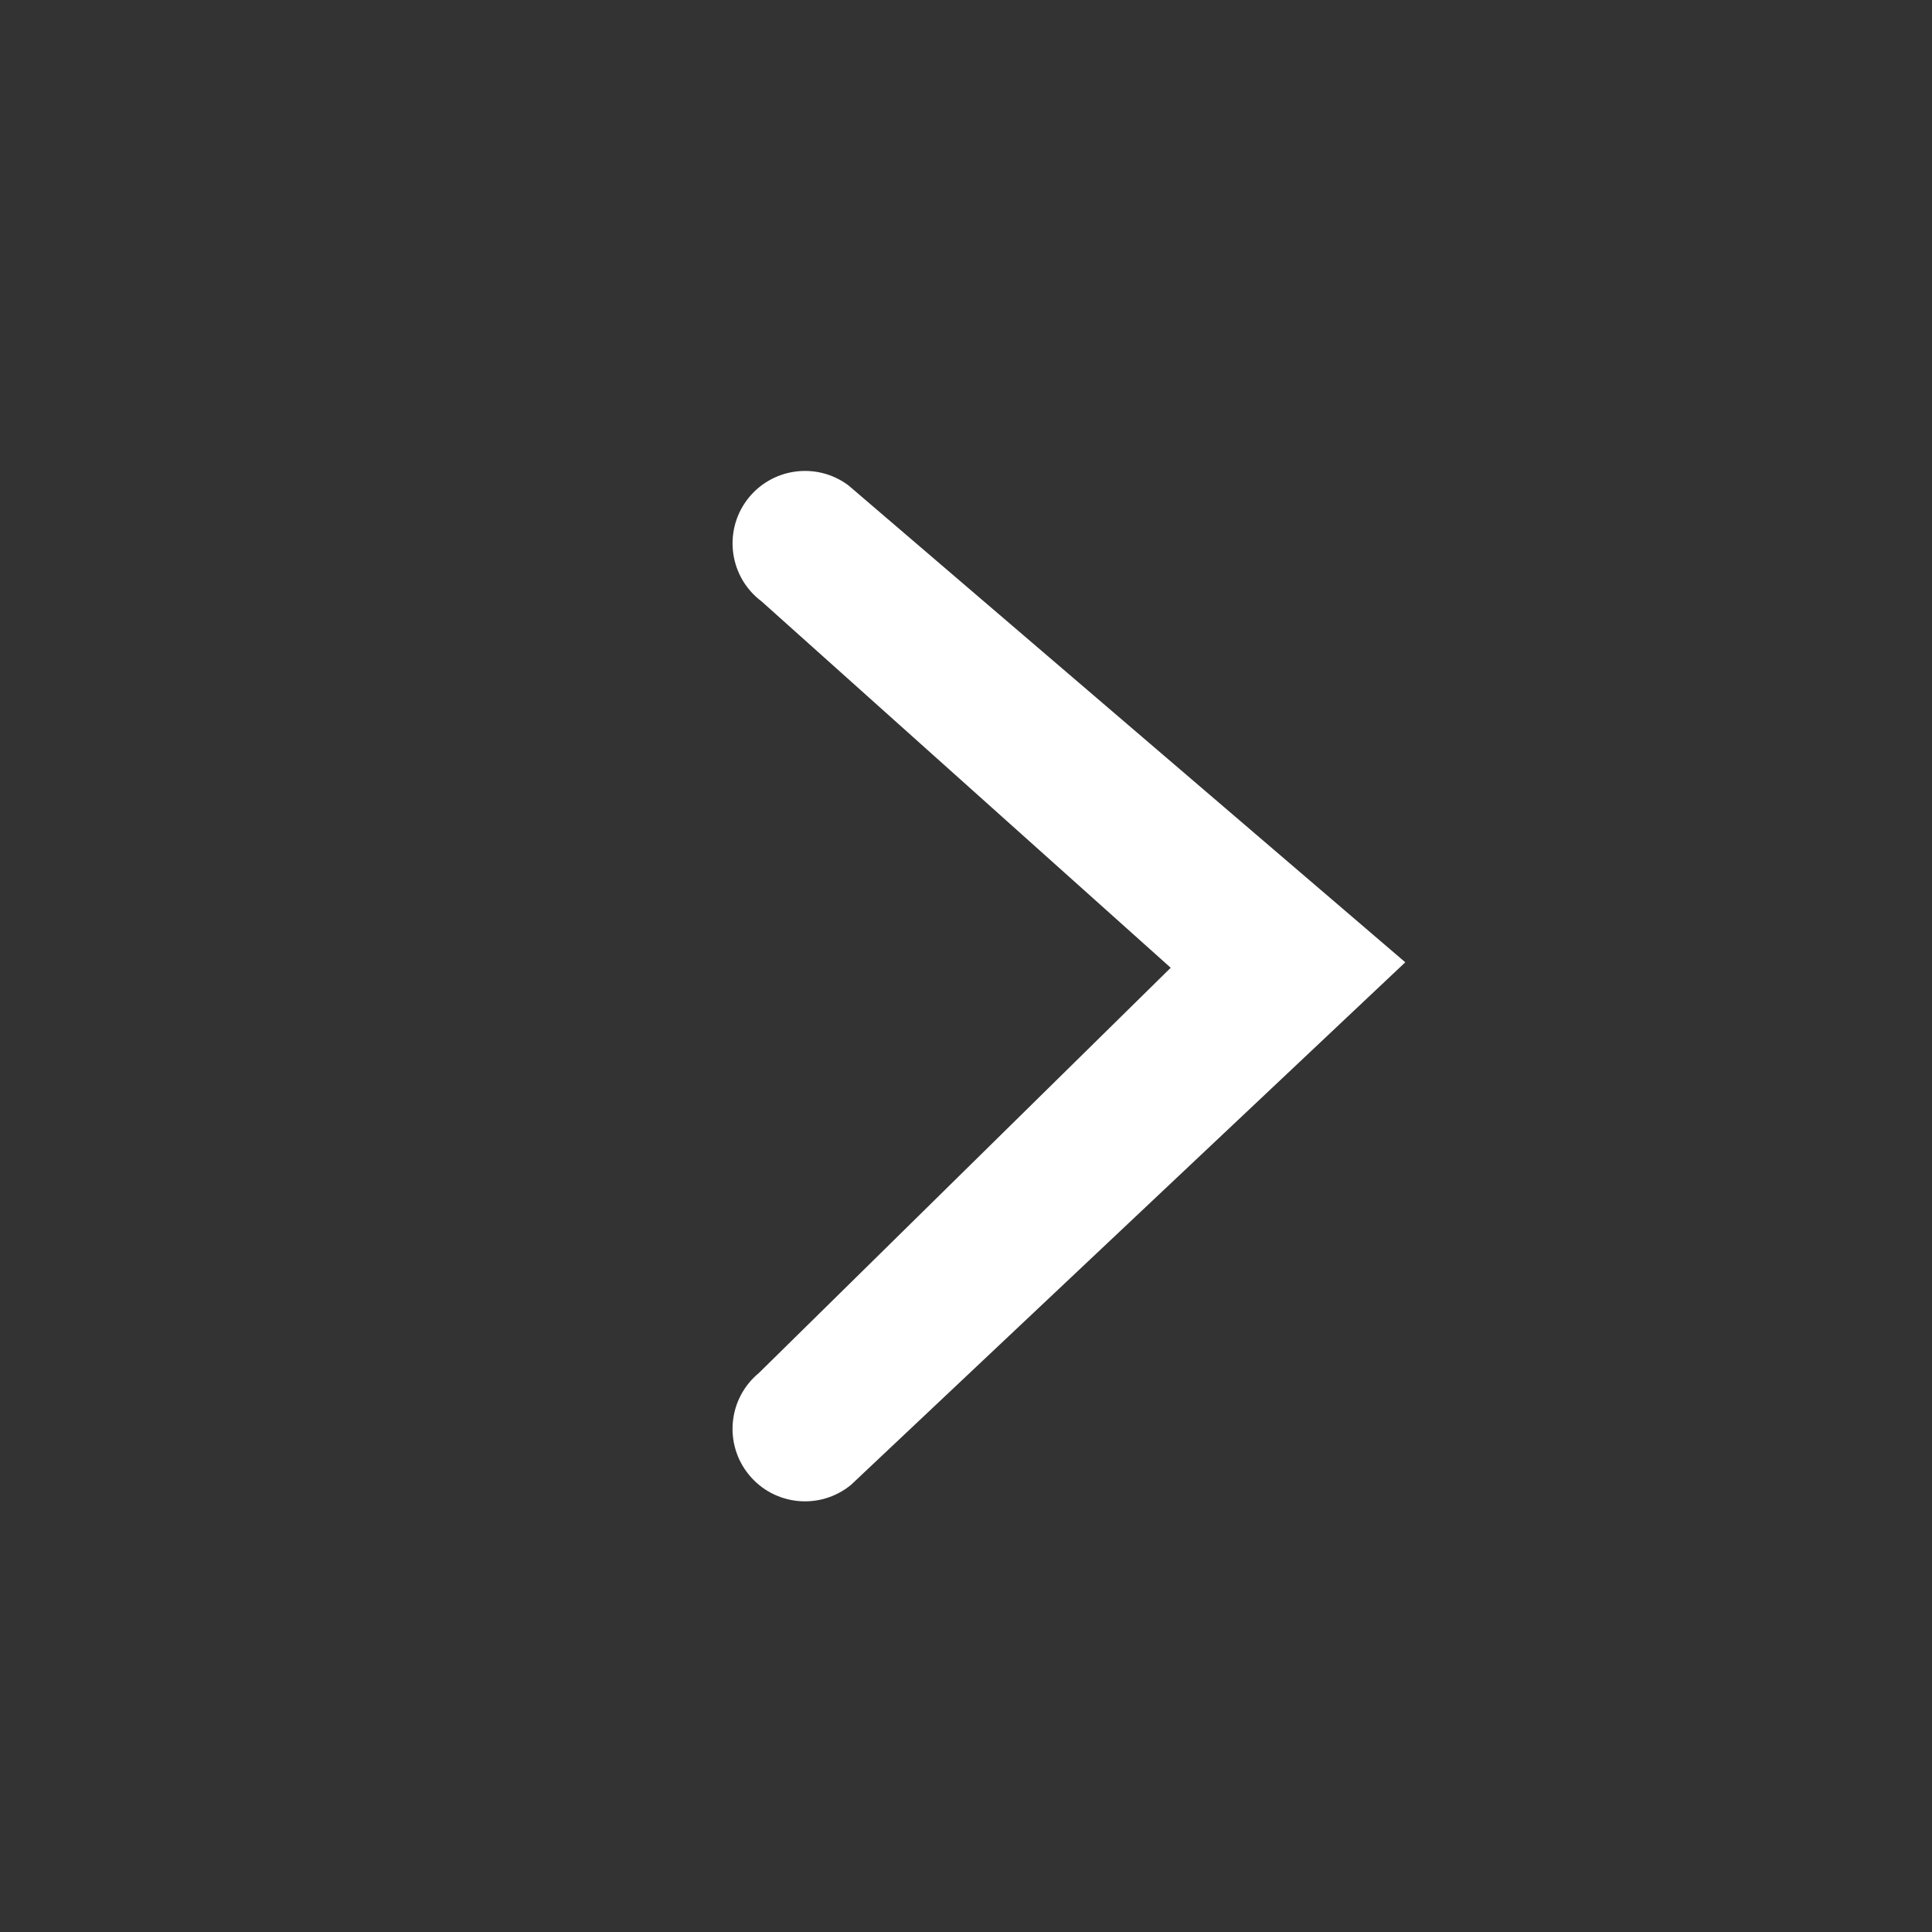 <svg width="24" height="24" viewBox="0 0 24 24" fill="none" xmlns="http://www.w3.org/2000/svg">
<rect x="0" y="0" width="24" height="24" fill="#333333" stroke="none"/>
<path fill-rule="evenodd" clip-rule="evenodd" d="M9.279 6.211C9.577 5.813 10.141 5.732 10.539 6.029L17.457 11.954L10.572 18.445C10.188 18.761 9.621 18.706 9.305 18.322C8.989 17.938 9.044 17.371 9.428 17.055L14.543 12.022L9.461 7.471C9.063 7.173 8.982 6.609 9.279 6.211Z" fill="white"/>
</svg>
